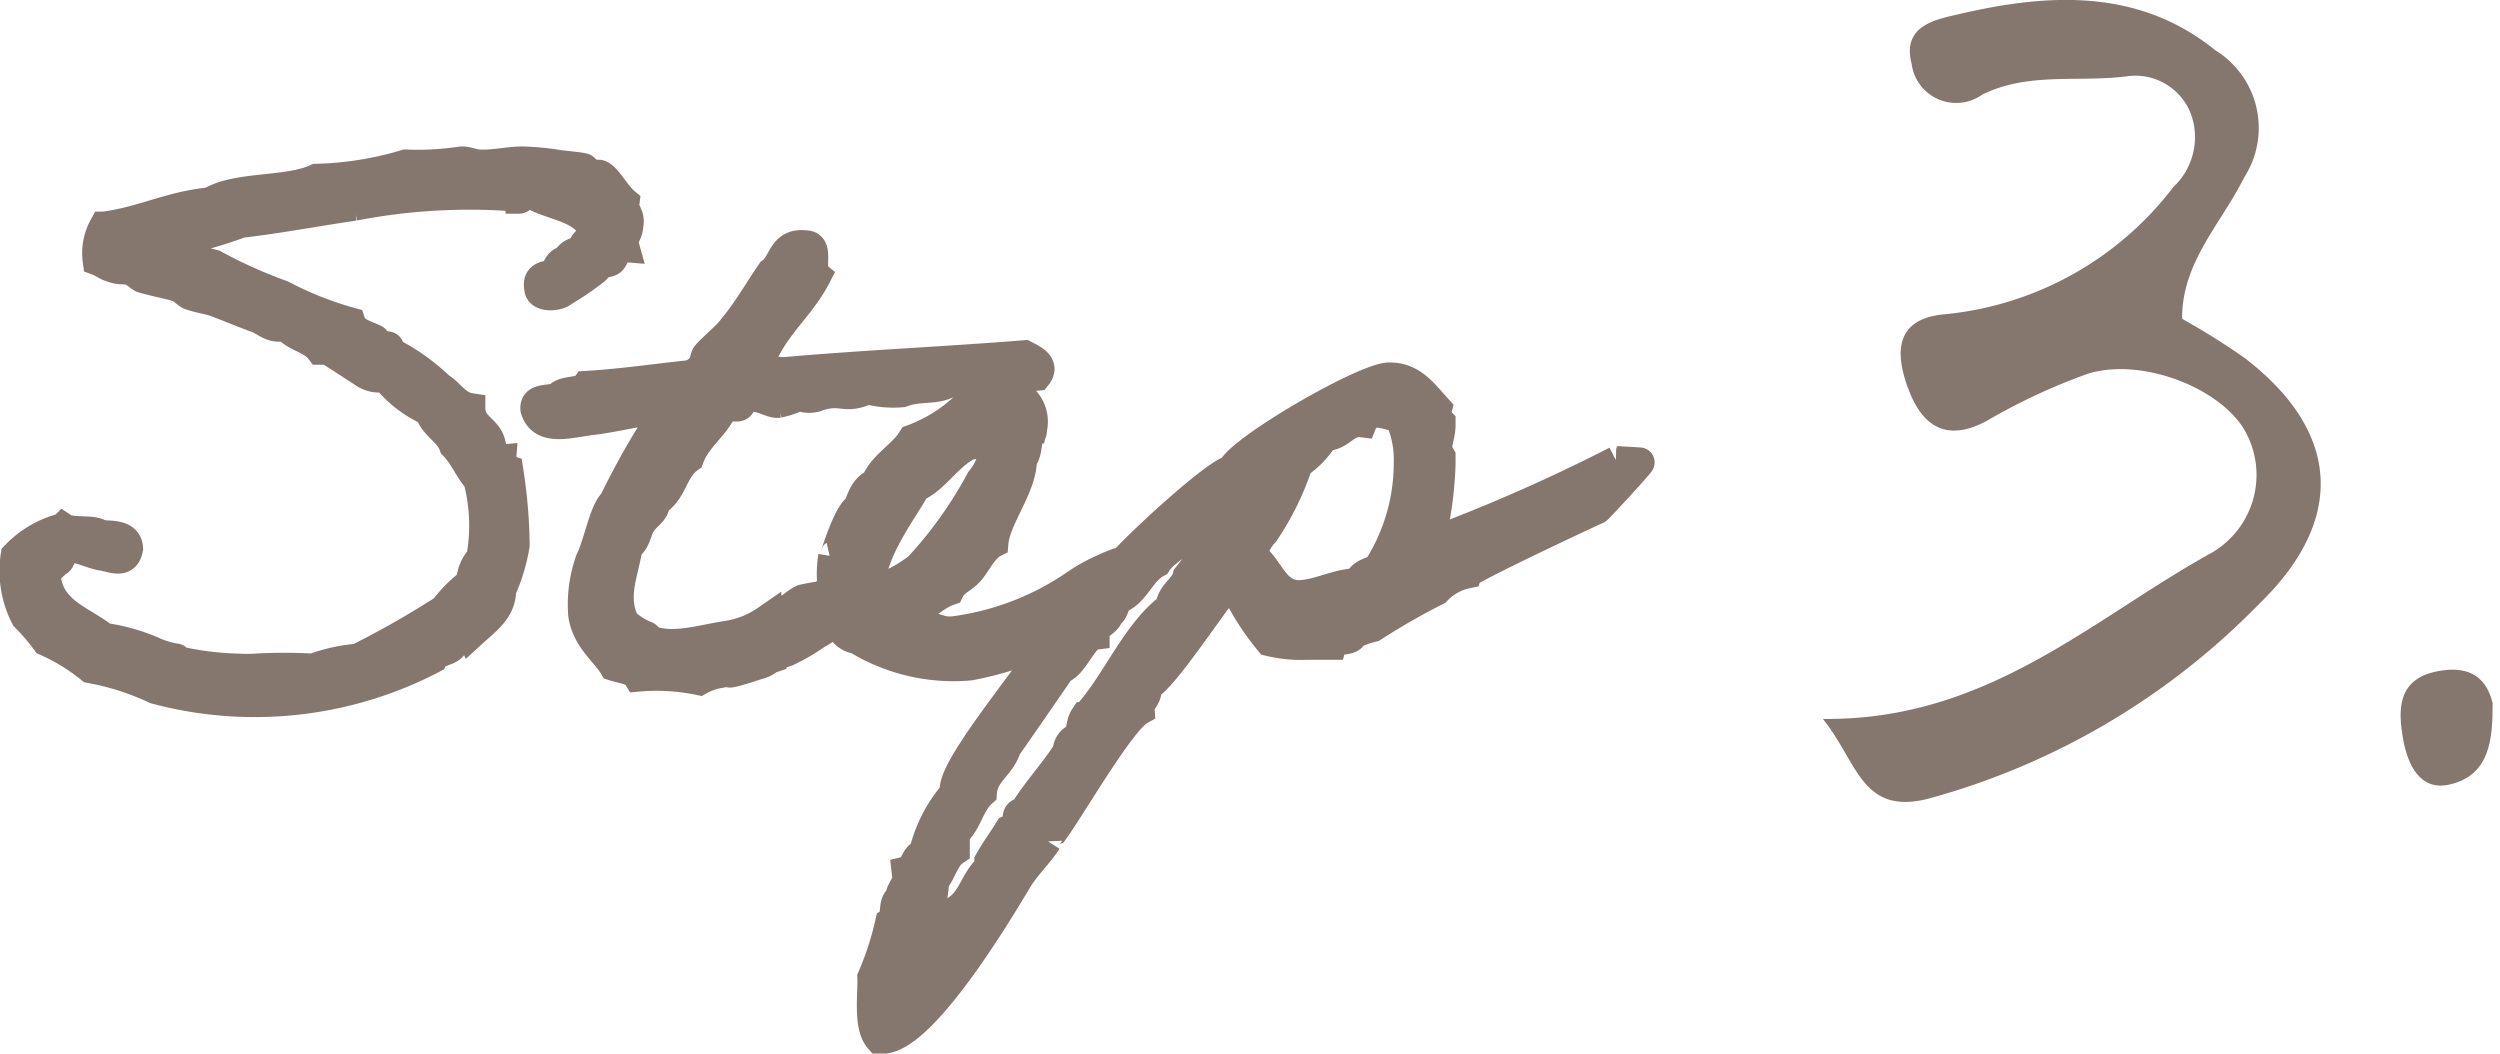 <svg xmlns="http://www.w3.org/2000/svg" width="84.115" height="35.447" viewBox="0 0 84.115 35.447">
  <g id="グループ_43279" data-name="グループ 43279" transform="translate(-134.926 -7.365)">
    <path id="パス_97623" data-name="パス 97623" d="M18.792-2.784A6.054,6.054,0,0,0,19.248-4.3a17.557,17.557,0,0,0-.216-2.52.349.349,0,0,1-.24-.36.328.328,0,0,1-.336-.216c.072-.816-.7-.768-.7-1.512-.48-.072-.672-.48-1.032-.7a6.9,6.9,0,0,0-1.608-1.152c-.048,0-.072-.192-.12-.216-.1-.048-.264.048-.36,0-.024-.024-.048-.216-.1-.24-.264-.144-.7-.216-.816-.576a11.524,11.524,0,0,1-2.3-.912,16.768,16.768,0,0,1-2.3-1.032,5.5,5.5,0,0,1-1.032-.36c-.192-.168-.576-.048-.576-.336a16.154,16.154,0,0,0,2.52-.7c1.248-.144,2.5-.384,3.816-.576a20.362,20.362,0,0,1,5.064-.336c.168,0,.432-.048.456.1.192,0,.1-.288.36-.216.7.48,1.92.456,2.184,1.368-.048.288-.408.216-.36.576-.264.048-.48.12-.576.36-.288,0-.288.312-.456.456-.264.048-.528.072-.456.456,0,.336.648.288.816.12a9.715,9.715,0,0,0,1.032-.7c.1-.072.144-.168.216-.216.1-.072.264-.048.36-.12.144-.144.168-.48.456-.456-.1-.36.12-.432.12-.7.1-.408-.168-.456-.12-.816-.288-.24-.576-.792-.816-.912-.072-.048-.24.024-.336,0-.048-.024-.168-.216-.24-.24-.216-.048-.624-.072-.912-.12a9.164,9.164,0,0,0-1.032-.1c-.48-.024-1.008.12-1.512.1-.264,0-.432-.12-.672-.1a9.843,9.843,0,0,1-1.848.1,11.379,11.379,0,0,1-3,.48c-.984.456-2.688.24-3.576.792-1.32.12-2.28.648-3.576.816a1.843,1.843,0,0,0-.216,1.152c.192.072.336.192.456.216.288.12.408.048.7.12.048.024.288.216.336.24.456.144.96.216,1.272.336.072.024.264.216.336.24.264.1.576.144.816.216.576.216.96.384,1.488.576.288.12.5.384.936.24.264.384.864.432,1.152.816h.792c.144.36.48.528.7.792a.9.9,0,0,0,.7.12,3.951,3.951,0,0,0,1.488,1.152c.144.5.648.672.816,1.152.336.336.5.792.816,1.152a6.077,6.077,0,0,1,.1,2.64,1.218,1.218,0,0,0-.336.816,4.69,4.69,0,0,0-.912.912A30.711,30.711,0,0,1,13.968-.48a5.816,5.816,0,0,0-1.512.336,17.126,17.126,0,0,0-1.944,0,4.608,4.608,0,0,1-.576,0,10.228,10.228,0,0,1-1.968-.24c-.072,0-.1-.1-.12-.1a2.77,2.77,0,0,1-.792-.24,6.492,6.492,0,0,0-1.632-.456c-.72-.576-1.776-.84-1.944-1.968-.024-.336.216-.384.336-.576.264-.024.072-.552.456-.456.336-.048.672.168,1.056.24.36.048.816.312.912-.24-.024-.456-.5-.432-.912-.456-.288-.216-.984-.048-1.272-.24a3.37,3.37,0,0,0-1.608.936,3.383,3.383,0,0,0,.336,2.064,7.768,7.768,0,0,1,.7.816,6.687,6.687,0,0,1,1.488.912,8.853,8.853,0,0,1,2.184.7A12.917,12.917,0,0,0,16.488-.48c.12-.264.576-.216.7-.48.144-.024.5-.5.576-.336C18.288-1.776,18.792-2.112,18.792-2.784Zm11.736-.048c-.336.048-.768-.024-.888.24a7.035,7.035,0,0,0-.7.12c-.216.1-.36.264-.552.36-.024,0-.648.312-.672.336a3.179,3.179,0,0,1-1.32.528c-.84.12-1.9.48-2.664.12-.024-.024,0-.1-.1-.12a2.31,2.31,0,0,1-.7-.456c-.408-.888-.024-1.632.12-2.544.288-.168.288-.552.456-.792.144-.24.48-.384.456-.7.624-.384.576-1.08,1.152-1.488.264-.72.888-1.056,1.152-1.728.168-.072.6.12.576-.12.408-.48.984.048,1.272,0a2.969,2.969,0,0,0,.7-.24.82.82,0,0,0,.672,0c.792-.24.84.144,1.632-.216a3.326,3.326,0,0,0,1.152.1c.648-.24,1.1-.048,1.608-.336.744.072,1.176-.144,1.848-.12-.024.024.48-.048,1.08-.1.288-.36-.12-.552-.408-.7-2.664.216-5.5.336-8.16.576-.24-.072-.768.12-.816-.12.384-1.32,1.392-1.992,1.968-3.12-.264-.216.12-1.032-.36-1.032-.792-.1-.744.624-1.152.912-.432.624-.792,1.272-1.272,1.848-.24.336-.744.72-.912.936-.072.1-.048.24-.12.336a.821.821,0,0,1-.456.336c-1.152.12-2.256.288-3.456.36-.168.24-.7.144-.912.336-.216.216-.864,0-.816.456.24.792,1.224.432,1.968.36.528-.072,1.1-.192,1.368-.24.36-.048.768-.072.936.12a25.622,25.622,0,0,0-1.632,2.88c-.336.312-.5,1.368-.792,1.968a4.409,4.409,0,0,0-.24,1.824c.12.816.744,1.248,1.032,1.728.312.1.672.12.816.36a7.033,7.033,0,0,1,2.064.12,2.006,2.006,0,0,1,.7-.24c.5-.12.12.048.48-.048.216-.048.648-.192.792-.24.288-.072.312-.168.456-.216a2.278,2.278,0,0,1,.5-.216,6.536,6.536,0,0,0,1.032-.6c.384-.192.648-.5,1.224-.768C30.432-2.328,30.888-2.544,30.528-2.832Zm9.456-.984a4.1,4.1,0,0,0-.912.312,5.752,5.752,0,0,0-.912.5,9.381,9.381,0,0,1-4.176,1.608h-.24a3.422,3.422,0,0,1-1.272-.552c.552-.192.84-.624,1.392-.816.144-.312.48-.408.7-.672s.456-.768.792-.936c.072-.84.96-1.872.96-2.808.192-.216.144-.624.24-.792.048-.1.1-.048.1-.24a1.051,1.051,0,0,0-.336-1.032c-.792-.024-1.128.408-1.968.336a5.226,5.226,0,0,1-1.728,1.056c-.336.552-.984.84-1.248,1.488-.336.12-.456.48-.576.816-.288.12-.672,1.272-.744,1.512,0,.072-.1.12-.1.12a3.7,3.7,0,0,0,.1,1.632c-.048.432.144,1.08.7,1.152A6.231,6.231,0,0,0,34.56-.24a11.34,11.34,0,0,0,5.352-2.592A4.871,4.871,0,0,0,39.984-3.816Zm-4.7-4.032c.1,0,.1.144.12.216a2.16,2.16,0,0,1-.48,1.152,14.228,14.228,0,0,1-2.088,2.928,4.982,4.982,0,0,1-.7.456,2.107,2.107,0,0,1-.936.24c.024-1.224,1.1-2.592,1.536-3.384.648-.288,1.032-1.008,1.728-1.392C34.656-7.728,34.968-7.632,35.28-7.848Zm21.024.72A58.421,58.421,0,0,1,50.232-4.44a.259.259,0,0,1-.168-.072,12.494,12.494,0,0,0,.336-2.52v-.24l-.12-.216c0-.288.12-.552.12-.84v-.1a.471.471,0,0,1-.12-.456c-.48-.528-.84-1.056-1.608-1.056-.84,0-5.088,2.472-5.3,3.12C42.864-6.768,40.1-4.2,39.7-3.7a28.457,28.457,0,0,1-2.088,2.064c-.336.936-3.84,4.92-3.552,5.664A4.707,4.707,0,0,0,33,6.1c-.312.048-.264.5-.576.576l.024.216c0,.264-.24.432-.24.7-.288.144-.072.648-.336.816a10.376,10.376,0,0,1-.6,1.848c.024.552-.144,1.632.24,2.064h.1c1.344,0,3.864-4.224,4.512-5.3.288-.5.72-.888,1.032-1.368a.341.341,0,0,1,.24-.36c.576-.792,2.232-3.672,2.88-4.032-.024-.336.312-.432.216-.792.528-.168,2.3-2.952,2.88-3.576A8.7,8.7,0,0,0,44.64-1.056a4.493,4.493,0,0,0,1.272.12h.816c.072-.264.672-.072.72-.36a3.2,3.2,0,0,1,.672-.24A22.642,22.642,0,0,1,50.256-2.76a1.931,1.931,0,0,1,1.032-.576c.048-.144,4.032-2.016,4.368-2.16.024,0,1.488-1.584,1.44-1.584ZM48.1-8.76a2.537,2.537,0,0,1,.936.216A3.4,3.4,0,0,1,49.32-7.08a6.575,6.575,0,0,1-1.056,3.6c-.192.072-.624.192-.6.456-.72,0-1.416.408-2.04.408-.84,0-1.008-.96-1.56-1.32a1.57,1.57,0,0,1,.408-.792,9.31,9.31,0,0,0,1.128-2.3,3,3,0,0,0,.888-.936c.552.024.7-.528,1.272-.456.048-.12.192-.192.216-.336ZM42.912-5.424c.12-.024.144,0,.144.072A6.845,6.845,0,0,1,41.88-3.24c-.1.408-.552.576-.576,1.032-1.1.816-1.752,2.4-2.64,3.456v.24h-.24c-.144.216-.1.48-.24.7a.461.461,0,0,0-.336.456c-.456.72-1.056,1.344-1.488,2.064-.312-.024-.144.336-.24.48l-.24.1c-.192.312-.5.744-.672,1.056v.216c-.456.36-.552,1.056-1.056,1.392a1.516,1.516,0,0,1-.672.912c-.144.336-.288.72-.7.816a.347.347,0,0,0,.048-.168c0-.144-.168-.264-.168-.432,0-.048.072-.072.12-.1.072-.24.336-.216.216-.576a3.158,3.158,0,0,0,.36-1.392c.264-.312.336-.792.7-1.032V5.4c.432-.384.48-.984.912-1.368.048-.672.648-.912.816-1.512.144-.192,1.8-2.592,1.824-2.64.456-.144.744-1.1,1.152-1.152,0-.384.408-.384.48-.7.24-.1.144-.552.456-.576.48-.288.648-.888,1.152-1.152.288-.456.888-.6,1.032-1.152.336,0,.456-.264.7-.456A.573.573,0,0,0,42.912-5.424Z" transform="translate(133 30)" fill="#86776e" stroke="#86776e" stroke-width="1"/>
    <g id="グループ_43284" data-name="グループ 43284" transform="matrix(0.995, -0.105, 0.105, 0.995, 193.454, 7.659)">
      <path id="パス_97118" data-name="パス 97118" d="M1.4.012C.039.133-.055,1.15.018,2.167c.061.845.372,1.8,1.392,1.675,1.4-.167,1.607-1.395,1.729-2.574C3,.239,2.327-.069,1.4.012" transform="translate(19.597 24.608)" fill="#86776e"/>
      <path id="パス_97180" data-name="パス 97180" d="M3.52,26.853A24.5,24.5,0,0,0,14.633,20.33c2.951-2.839,2.777-5.8-.432-8.278a23.135,23.135,0,0,0-2.125-1.333c-.019-1.9,1.329-3.221,2.081-4.747a3.067,3.067,0,0,0-.967-4.281C10.617-.394,7.584-.226,4.579.476,3.823.653,2.643.849,2.984,2.148A1.51,1.51,0,0,0,5.359,3.181c1.572-.772,3.254-.4,4.875-.617a2,2,0,0,1,2.145,1.29,2.3,2.3,0,0,1-.6,2.436A10.982,10.982,0,0,1,4.07,10.567c-1.669.16-1.641,1.327-1.194,2.517.467,1.242,1.279,1.792,2.631,1.065a20.343,20.343,0,0,1,3.38-1.579c1.846-.588,4.593.51,5.351,2.007a3.022,3.022,0,0,1-1.165,4C9.05,20.8,5.527,24.232,0,24.165c1.165,1.438,1.291,3.241,3.52,2.688" transform="matrix(0.995, 0.105, -0.105, 0.995, 2.818, 0)" fill="#86776e"/>
    </g>
  </g>
</svg>
